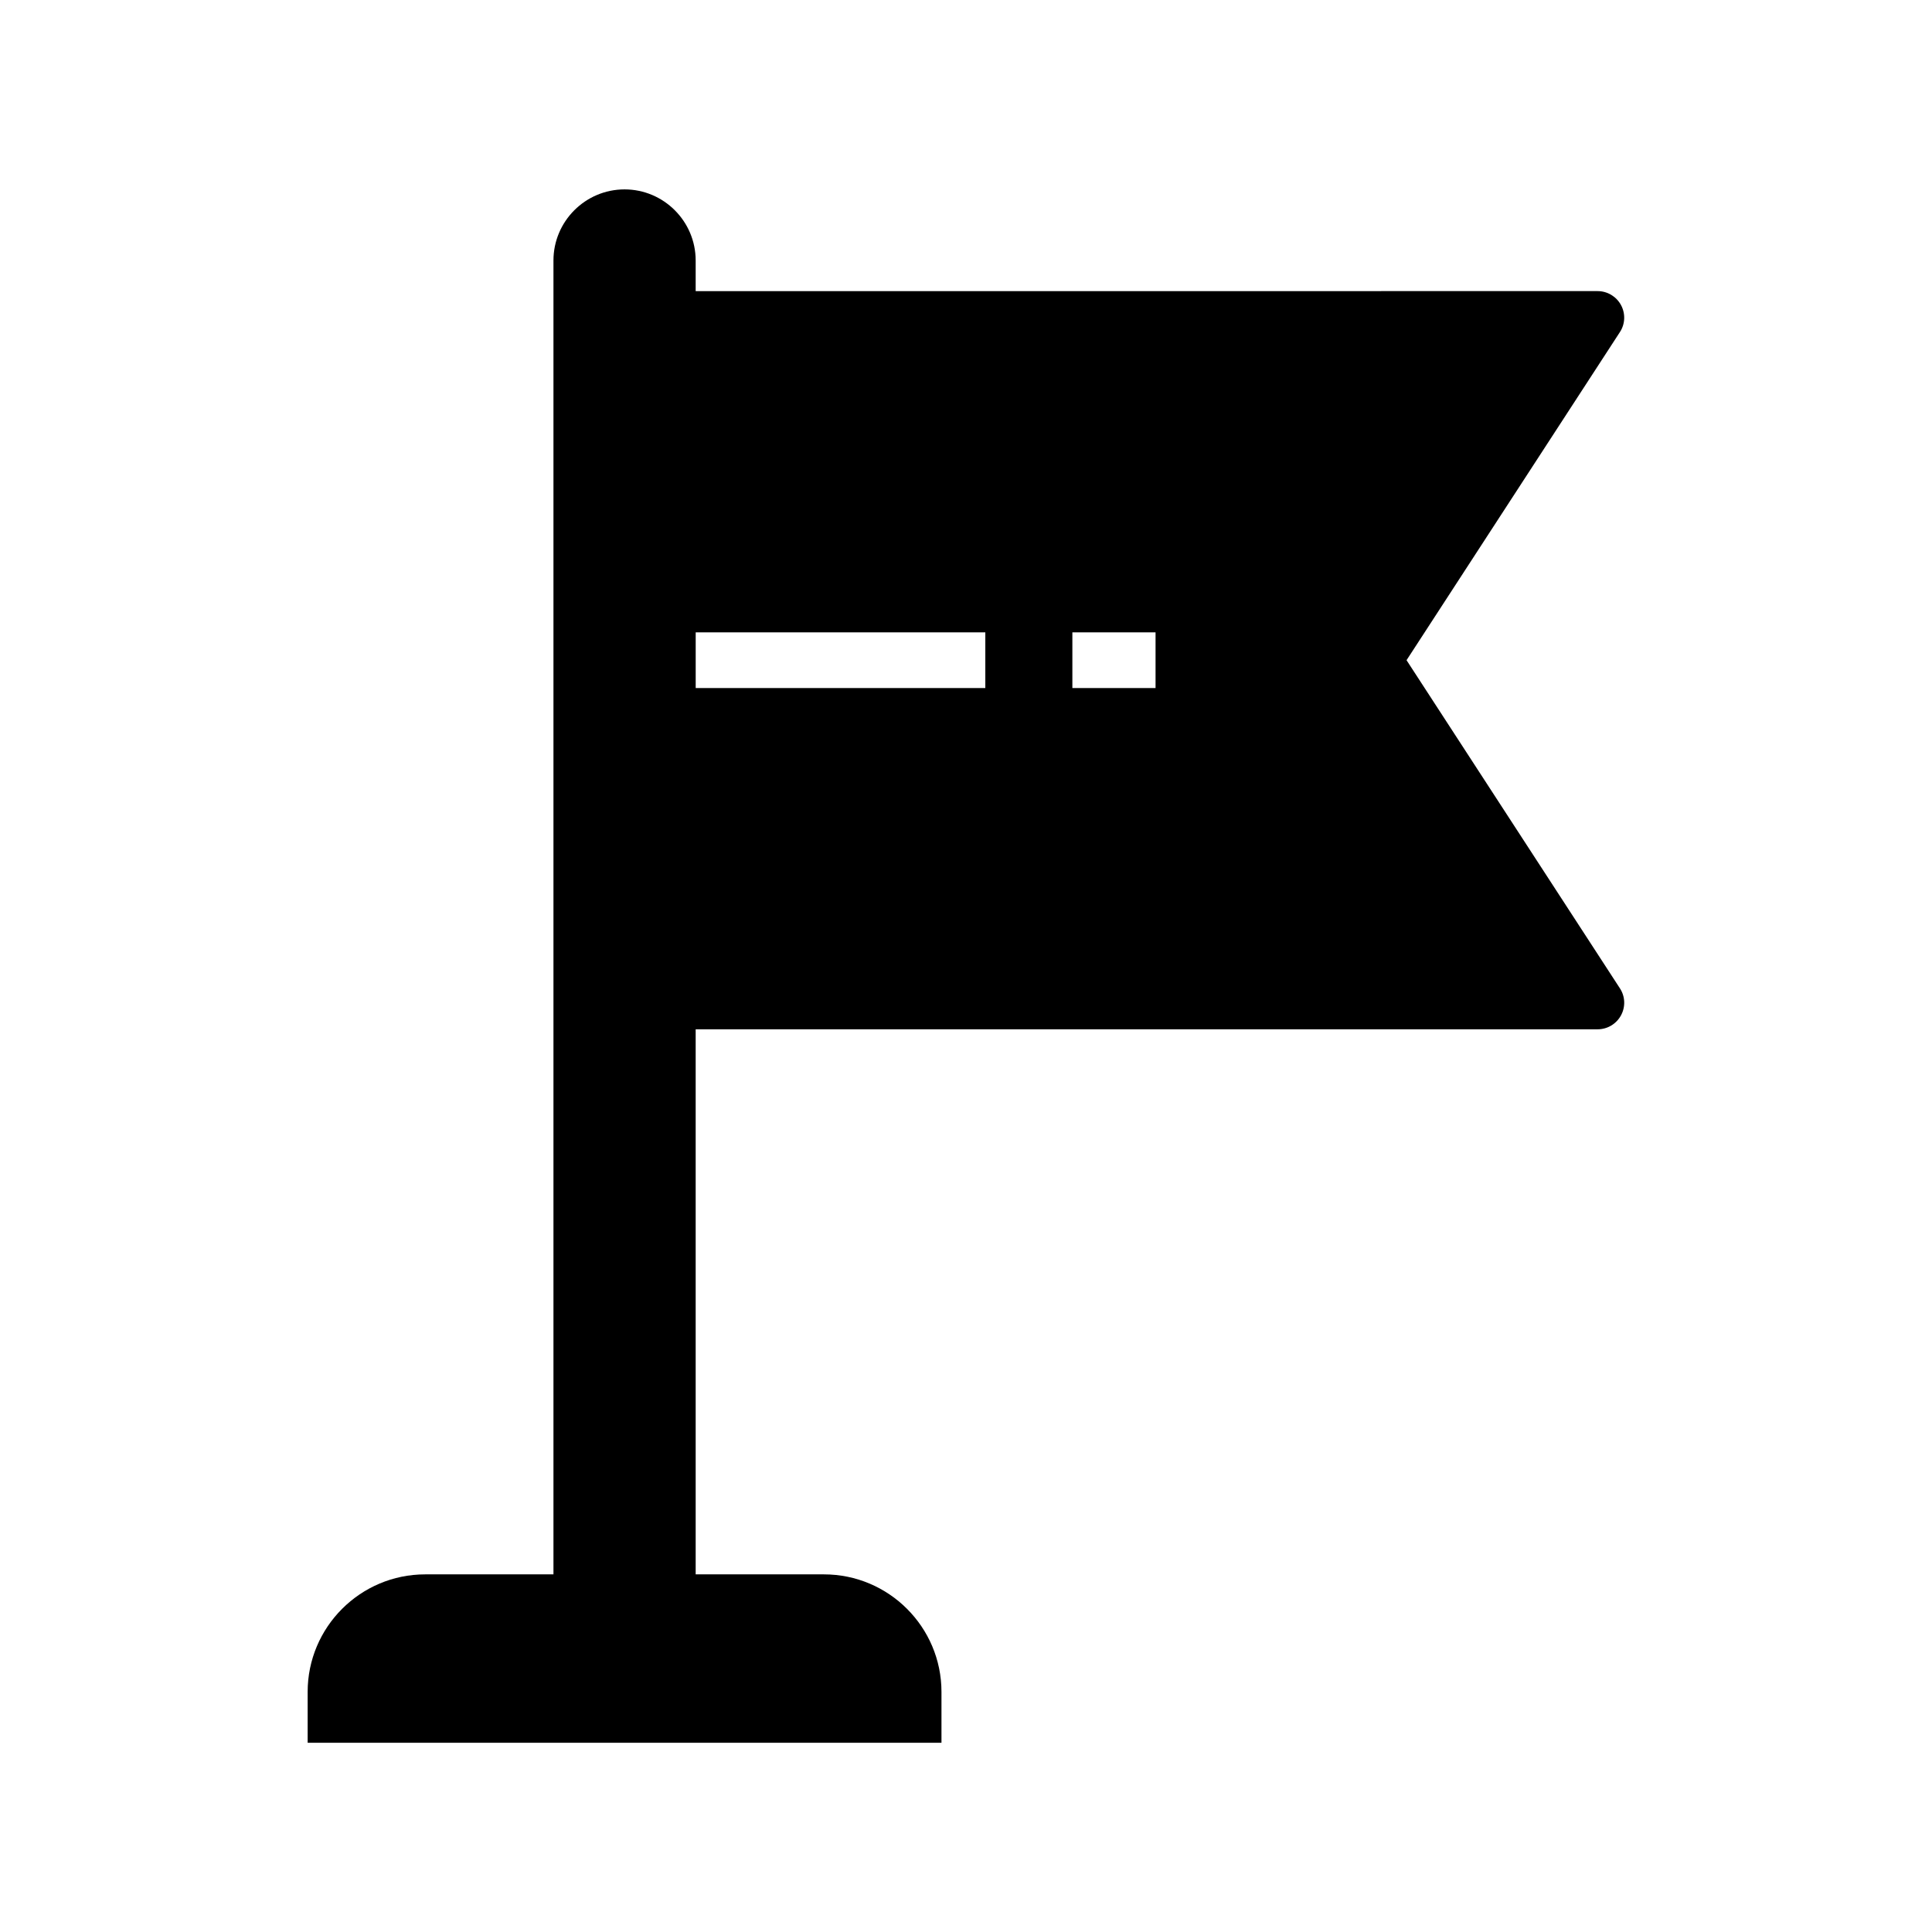 <?xml version="1.0" encoding="UTF-8"?>
<!-- Uploaded to: SVG Repo, www.svgrepo.com, Generator: SVG Repo Mixer Tools -->
<svg fill="#000000" width="800px" height="800px" version="1.1" viewBox="144 144 512 512" xmlns="http://www.w3.org/2000/svg">
 <path d="m516.75 318.96 56.531-86.938c1.426-2.164 1.523-4.922 0.297-7.184-1.23-2.262-3.59-3.691-6.199-3.691l-239.02 0.004v-8.117c0-10.383-8.461-18.844-18.844-18.844-10.383 0-18.844 8.461-18.844 18.844v348.19h-33.996c-17.172 0-31.145 13.973-31.145 31.145v13.48h167.97v-13.48c0-17.172-13.973-31.145-31.145-31.145h-33.996v-144.45h239.02c2.609 0 4.969-1.426 6.199-3.691 1.23-2.262 1.133-5.019-0.297-7.184zm-111.63 7.383h-76.754v-14.762h76.754zm45.113 0h-22.043v-14.762h22.043z"/>
</svg>